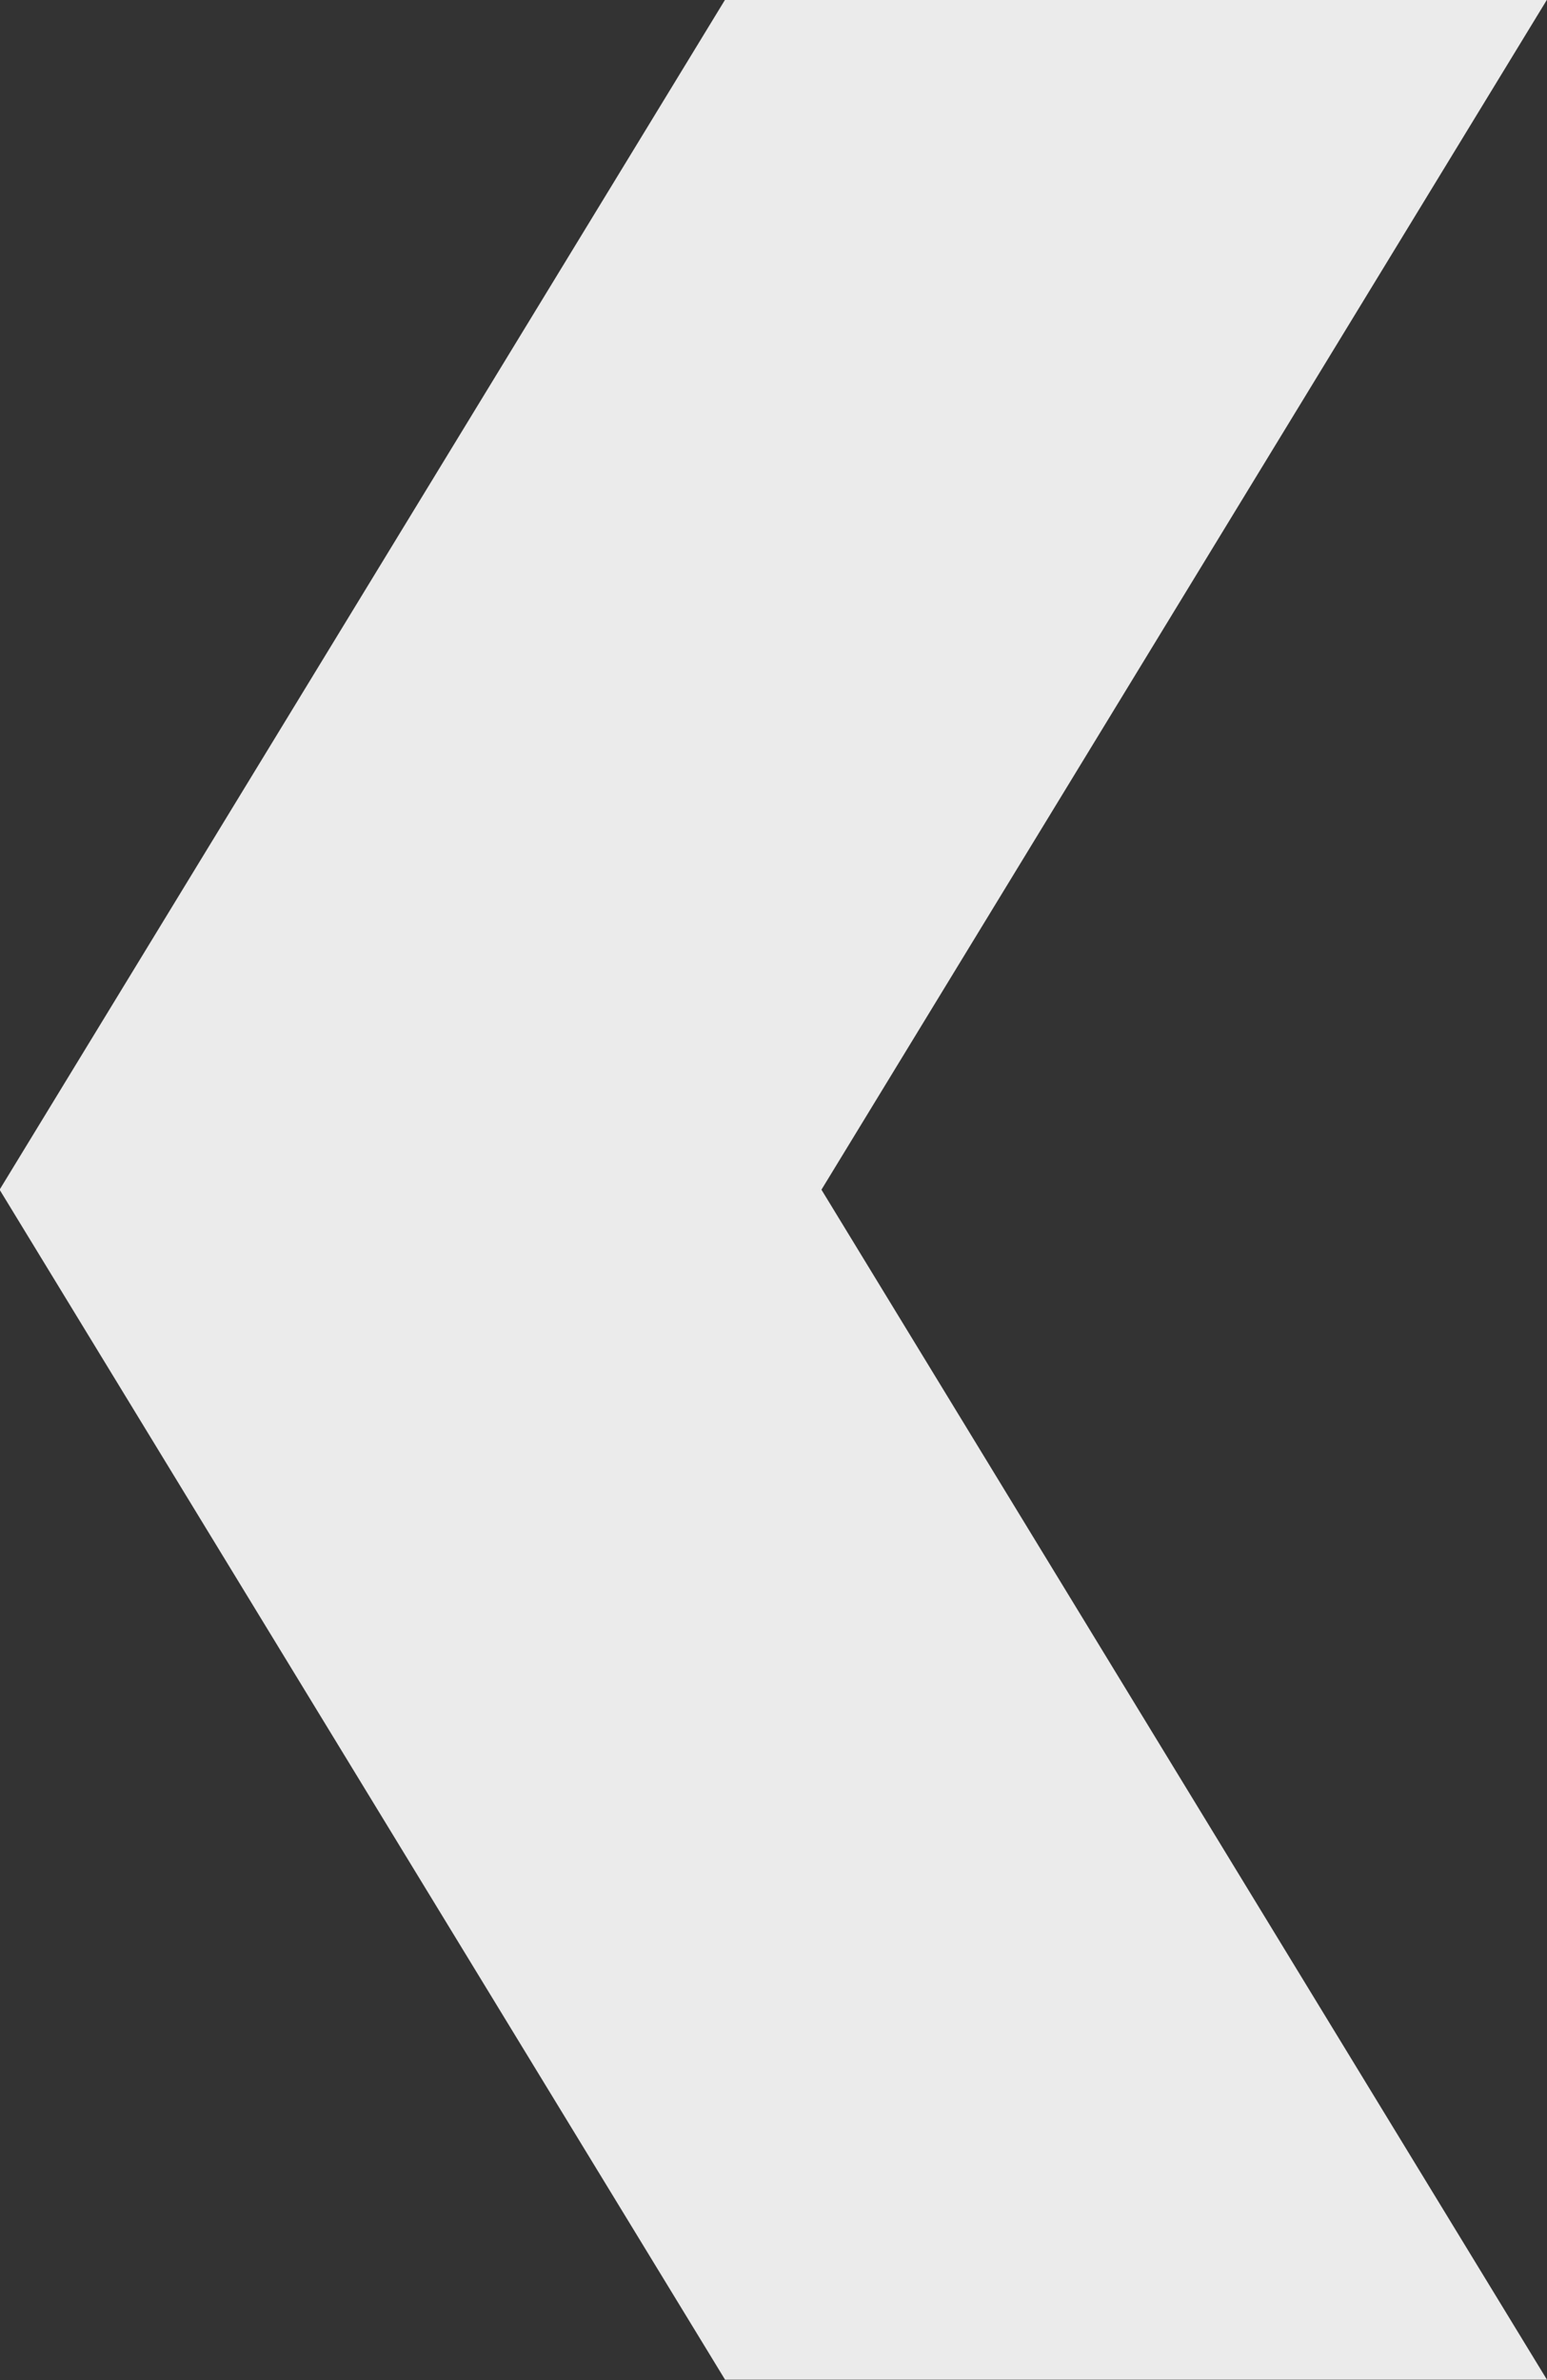 <?xml version="1.0" encoding="UTF-8"?>
<svg 
 xmlns="http://www.w3.org/2000/svg"
 xmlns:xlink="http://www.w3.org/1999/xlink"
 width="39px" height="60px">
<rect width="100%" height="100%" fill="#333333" stroke="none"/>
<path fill-rule="evenodd"  fill="rgb(235, 235, 235)"
 d="M38.999,-0.007 L18.279,-0.007 L-0.010,29.991 L18.279,59.990 L38.999,59.990 L20.709,29.991 L38.999,-0.007 Z"/>
</svg>